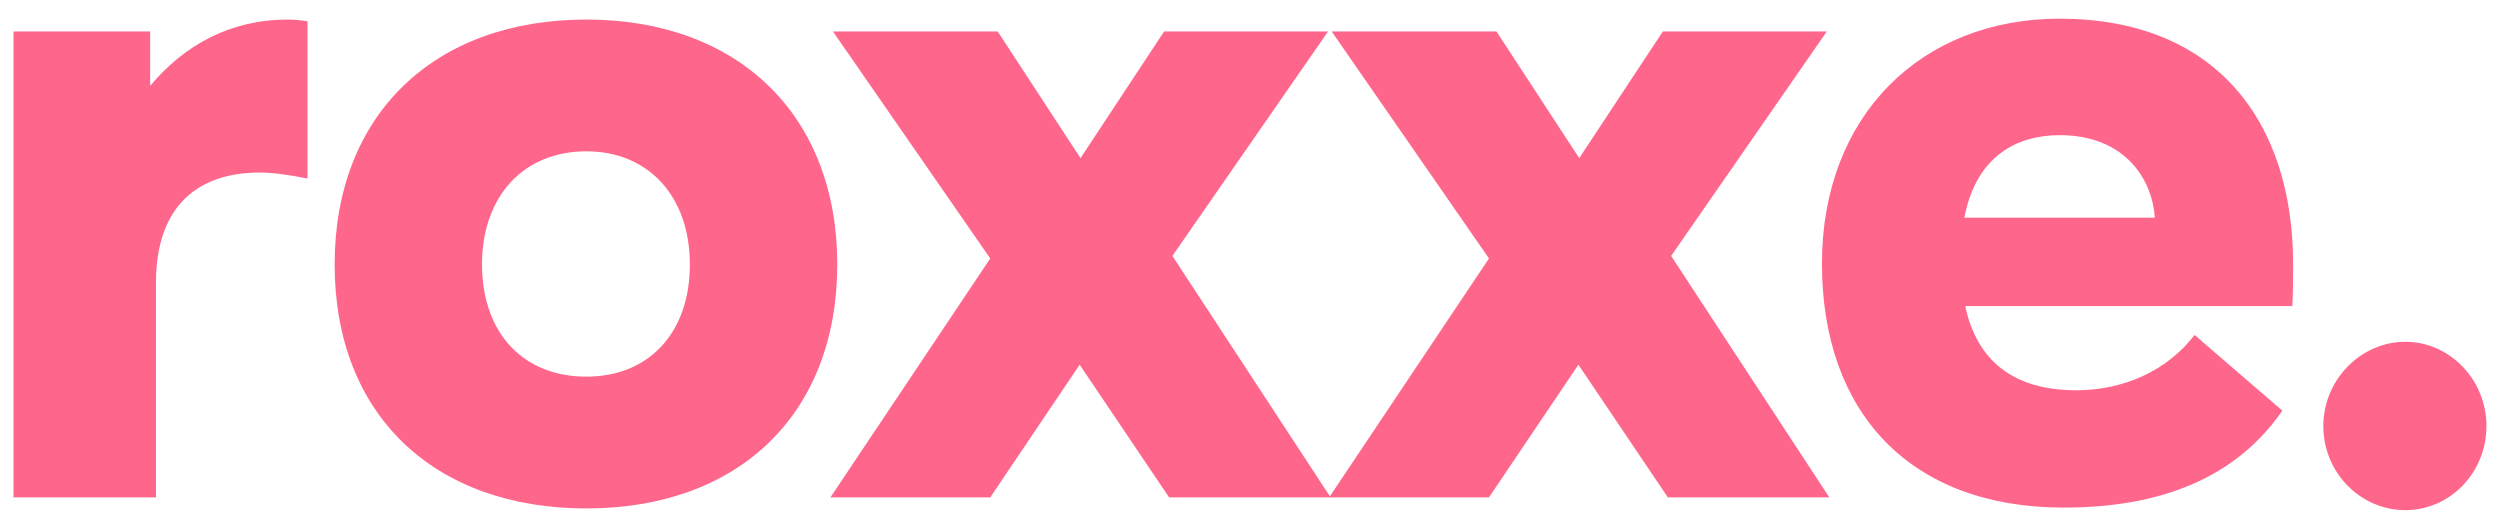 <svg xmlns="http://www.w3.org/2000/svg" width="104" height="22" viewBox="0 0 104 22" fill="none"><path d="M0.563 20.691H6.488V11.778C6.488 8.488 8.314 7.179 10.794 7.179C11.414 7.179 12.069 7.286 12.792 7.427V0.883C12.551 0.848 12.275 0.813 11.966 0.813C9.589 0.813 7.66 1.874 6.247 3.572V1.308H0.563V20.691Z" fill="#FF668C"></path><path d="M24.392 21.151C30.696 21.151 34.83 17.26 34.83 11C34.83 4.774 30.696 0.813 24.392 0.813C18.054 0.813 13.921 4.774 13.921 11C13.921 17.26 18.054 21.151 24.392 21.151ZM24.392 15.668C21.774 15.668 20.052 13.865 20.052 11C20.052 8.17 21.774 6.295 24.392 6.295C26.976 6.295 28.698 8.17 28.698 11C28.698 13.865 26.976 15.668 24.392 15.668Z" fill="#FF668C"></path><path d="M55.352 20.691L48.772 10.646L55.248 1.308H48.428L44.949 6.578L41.504 1.308H34.649L41.194 10.752L34.545 20.691H41.194L44.914 15.173L48.634 20.691H55.352Z" fill="#FF668C"></path><path d="M76.099 20.691L69.52 10.646L75.996 1.308H69.175L65.696 6.578L62.252 1.308H55.397L61.941 10.752L55.293 20.691H61.941L65.662 15.173L69.382 20.691H76.099Z" fill="#FF668C"></path><path d="M95.394 11C95.394 5.022 92.156 0.777 85.68 0.777C79.927 0.777 75.793 4.81 75.793 10.964C75.793 17.154 79.445 21.116 85.852 21.116C90.433 21.116 93.258 19.524 94.946 17.083L91.295 13.935C90.124 15.456 88.298 16.235 86.369 16.235C83.751 16.235 82.235 14.996 81.753 12.733H95.359C95.394 12.238 95.394 11.389 95.394 11ZM85.68 5.623C88.401 5.623 89.538 7.462 89.641 9.054H81.718C82.201 6.507 83.889 5.623 85.68 5.623Z" fill="#FF668C"></path><path d="M100.06 21.222C101.921 21.222 103.436 19.666 103.436 17.72C103.436 15.81 101.921 14.218 100.06 14.218C98.2 14.218 96.65 15.81 96.65 17.72C96.65 19.666 98.2 21.222 100.06 21.222Z" fill="#FF668C"></path></svg>